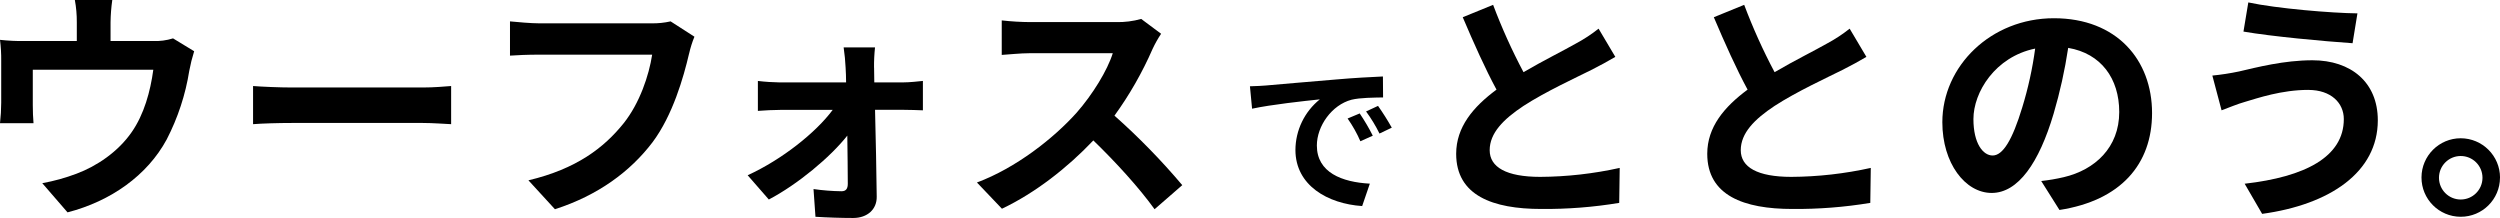 <?xml version="1.0" encoding="UTF-8"?>
<svg id="_レイヤー_2" data-name="レイヤー 2" xmlns="http://www.w3.org/2000/svg" viewBox="0 0 970.61 84.63">
  <g id="_レイヤー_1-2" data-name="レイヤー 1">
    <g id="_グループ_6" data-name="グループ 6">
      <g id="_グループ_5" data-name="グループ 5">
        <path id="_パス_33" data-name="パス 33" d="m42.92,8.67v7.26h16.43c2.65.11,5.3-.24,7.83-1.03l8.2,4.99c-.78,2.48-1.41,5-1.89,7.55-1.47,9.31-4.44,18.33-8.77,26.7-7.55,13.97-21.7,23.97-38.5,28.31l-9.81-11.33c4.54-.82,8.99-2.05,13.3-3.68,7.83-2.92,16.13-8.49,21.41-16.13,4.81-6.88,7.27-15.84,8.4-24.24H12.73v13.77c0,2.18.1,5.1.28,6.99H0c.3-2.63.46-5.28.47-7.93v-16.32c.03-2.71-.13-5.42-.47-8.11,3.2.35,6.41.51,9.63.46h20.19v-7.26c.02-2.91-.23-5.81-.76-8.67h14.53c-.41,2.87-.63,5.77-.67,8.67Z"/>
        <path id="_パス_34" data-name="パス 34" d="m113.43,33.97h50.67c4.44,0,8.58-.38,11.05-.57v14.81c-2.27-.09-7.08-.47-11.05-.47h-50.67c-5.37,0-11.7.19-15.18.47v-14.81c3.39.27,10.27.57,15.18.57Z"/>
        <path id="_パス_35" data-name="パス 35" d="m267.52,20.85c-2.16,9.24-6.33,23.86-14.15,34.34-8.58,11.32-21.13,20.65-37.92,26.04l-10.29-11.22c18.68-4.44,29.34-12.65,36.99-22.18,6.23-7.83,9.82-18.59,11.05-26.61h-43.98c-4.24,0-8.76.19-11.22.38v-13.3c2.83.28,8.21.76,11.33.76h43.58c2.5.05,5-.21,7.45-.76l9.25,5.95c-.88,2.14-1.57,4.35-2.08,6.61Z"/>
        <path id="_パス_36" data-name="パス 36" d="m339.36,26.23c0,1.7.08,3.68.08,5.76h11.14c2.45,0,6.04-.38,7.73-.57v11.41c-2.27-.09-5.18-.19-7.26-.19h-11.32c.27,11.23.56,24.05.65,33.68.1,4.91-3.59,8.31-9.15,8.31-4.53,0-10.38-.19-14.63-.47l-.76-10.76c3.6.52,7.22.8,10.86.85,1.79,0,2.45-1.03,2.45-2.92,0-4.64-.1-11.52-.19-18.68-6.6,8.39-19.34,18.97-30.47,24.81l-8.22-9.42c13.4-6.13,26.52-16.61,33.02-25.38h-20.18c-2.74,0-6.14.19-8.87.39v-11.62c2.85.34,5.71.52,8.58.57h25.67c0-2.08-.09-3.97-.19-5.76-.09-2.27-.38-5.28-.76-7.83h12.18c-.28,2.6-.41,5.22-.38,7.84Z"/>
        <path id="_パス_37" data-name="パス 37" d="m447.5,18.96c-3.99,9.15-8.96,17.85-14.82,25.94,9.41,8.35,18.21,17.37,26.33,26.98l-10.75,9.35c-6.14-8.5-14.91-18.11-23.78-26.71-10,10.56-22.54,20.38-35.48,26.52l-9.71-10.19c15.19-5.66,29.81-17.18,38.68-27.07,6.22-7.08,11.98-16.43,14.06-23.13h-31.99c-3.96,0-9.14.57-11.12.67V7.92c3.69.42,7.4.64,11.12.66h33.31c3.28.07,6.55-.34,9.71-1.23l7.73,5.76c-1.24,1.87-2.34,3.82-3.29,5.85Z"/>
        <path id="_パス_38" data-name="パス 38" d="m491.5,33.19c5.33-.44,15.82-1.41,27.43-2.35,6.54-.58,13.47-.95,17.98-1.15l.06,8.14c-3.43.07-8.88.07-12.25.89-7.68,2.03-13.46,10.22-13.46,17.78,0,10.49,9.78,14.23,20.57,14.8l-2.98,8.7c-13.34-.89-25.91-8-25.91-21.79.04-7.63,3.52-14.84,9.47-19.63-5.98.62-18.94,2.03-26.3,3.62l-.83-8.7c2.54-.07,5.02-.19,6.23-.31Zm41.47,19.49l-4.81,2.16c-1.35-3.11-3.01-6.06-4.96-8.83l4.7-1.97c1.87,2.77,3.57,5.65,5.08,8.64Zm7.38-3.11l-4.77,2.28c-1.48-3.01-3.23-5.88-5.21-8.58l4.64-2.16c1.92,2.73,3.71,5.55,5.34,8.46h0Z"/>
        <path id="_パス_39" data-name="パス 39" d="m591.49,28.02c7.73-4.53,15.93-8.58,20.37-11.13,3.09-1.65,6.03-3.58,8.78-5.76l6.5,10.95c-2.83,1.69-5.84,3.3-9.34,5.09-5.84,2.93-17.74,8.39-26.32,13.96-7.83,5.19-13.12,10.56-13.12,17.18s6.5,10.36,19.63,10.36c10.38-.06,20.72-1.23,30.85-3.48l-.19,13.58c-10.01,1.66-20.14,2.45-30.28,2.36-18.78,0-33.02-5.19-33.02-21.42,0-10.38,6.6-18.21,15.66-24.91-4.34-8.01-8.86-18.11-13.11-28.11l11.79-4.81c3.37,8.96,7.31,17.69,11.8,26.14Z"/>
        <path id="_パス_40" data-name="パス 40" d="m688.97,28.02c7.73-4.53,15.93-8.58,20.37-11.13,3.09-1.65,6.03-3.58,8.78-5.76l6.5,10.95c-2.83,1.69-5.84,3.3-9.34,5.09-5.85,2.93-17.74,8.39-26.32,13.96-7.83,5.19-13.12,10.56-13.12,17.18s6.51,10.36,19.63,10.36c10.38-.06,20.72-1.23,30.85-3.48l-.19,13.58c-10.01,1.66-20.14,2.45-30.28,2.36-18.78,0-33.02-5.19-33.02-21.42,0-10.38,6.6-18.21,15.66-24.91-4.34-8.01-8.86-18.11-13.11-28.11l11.79-4.81c3.37,8.96,7.31,17.69,11.8,26.14Z"/>
        <path id="_パス_41" data-name="パス 41" d="m799.57,81.51l-7.08-11.23c2.95-.32,5.88-.82,8.77-1.5,12.08-2.83,21.52-11.52,21.52-25.29,0-13.03-7.08-22.74-19.82-24.9-1.3,8.64-3.19,17.18-5.66,25.56-5.65,19.06-13.77,30.76-24.04,30.76s-19.16-11.51-19.16-27.45c0-21.79,18.87-40.38,43.31-40.38s38.11,16.24,38.11,36.8c0,19.9-12.17,33.96-35.94,37.64Zm-25.94-21.14c3.95,0,7.64-5.94,11.5-18.68,2.29-7.46,3.97-15.09,5.01-22.83-15.58,3.21-23.97,16.98-23.97,27.36,0,9.53,3.76,14.15,7.45,14.15Z"/>
        <path id="_パス_42" data-name="パス 42" d="m896.2,34.9c-10.38,0-19.72,3.21-24.54,4.63-2.73.75-6.42,2.28-9.15,3.3l-3.58-13.49c3.48-.34,6.95-.88,10.37-1.6,6.89-1.6,17.45-4.34,28.49-4.34,14.91,0,25.38,8.5,25.38,23.31,0,20.19-18.67,32.74-44.91,36.32l-6.79-11.7c23.39-2.65,38.5-10.38,38.5-25.1,0-6.23-4.92-11.32-13.78-11.32Zm19.06-29.71l-1.89,11.59c-11.04-.75-31.51-2.63-42.36-4.52l1.88-11.32c10.95,2.36,32.37,4.15,42.36,4.25h0Z"/>
        <path id="_パス_43" data-name="パス 43" d="m970.61,68.97c-.03,8.42-6.87,15.22-15.29,15.19-8.42-.03-15.22-6.87-15.19-15.29.03-8.38,6.82-15.17,15.2-15.19,8.44,0,15.29,6.84,15.29,15.28h0Zm-6.8,0c-.02-4.66-3.82-8.42-8.49-8.4-4.66.02-8.42,3.82-8.4,8.49.02,4.63,3.77,8.38,8.4,8.4,4.67.02,8.47-3.75,8.49-8.42,0-.02,0-.05,0-.07h0Z"/>
      </g>
    </g>
  </g>
</svg>